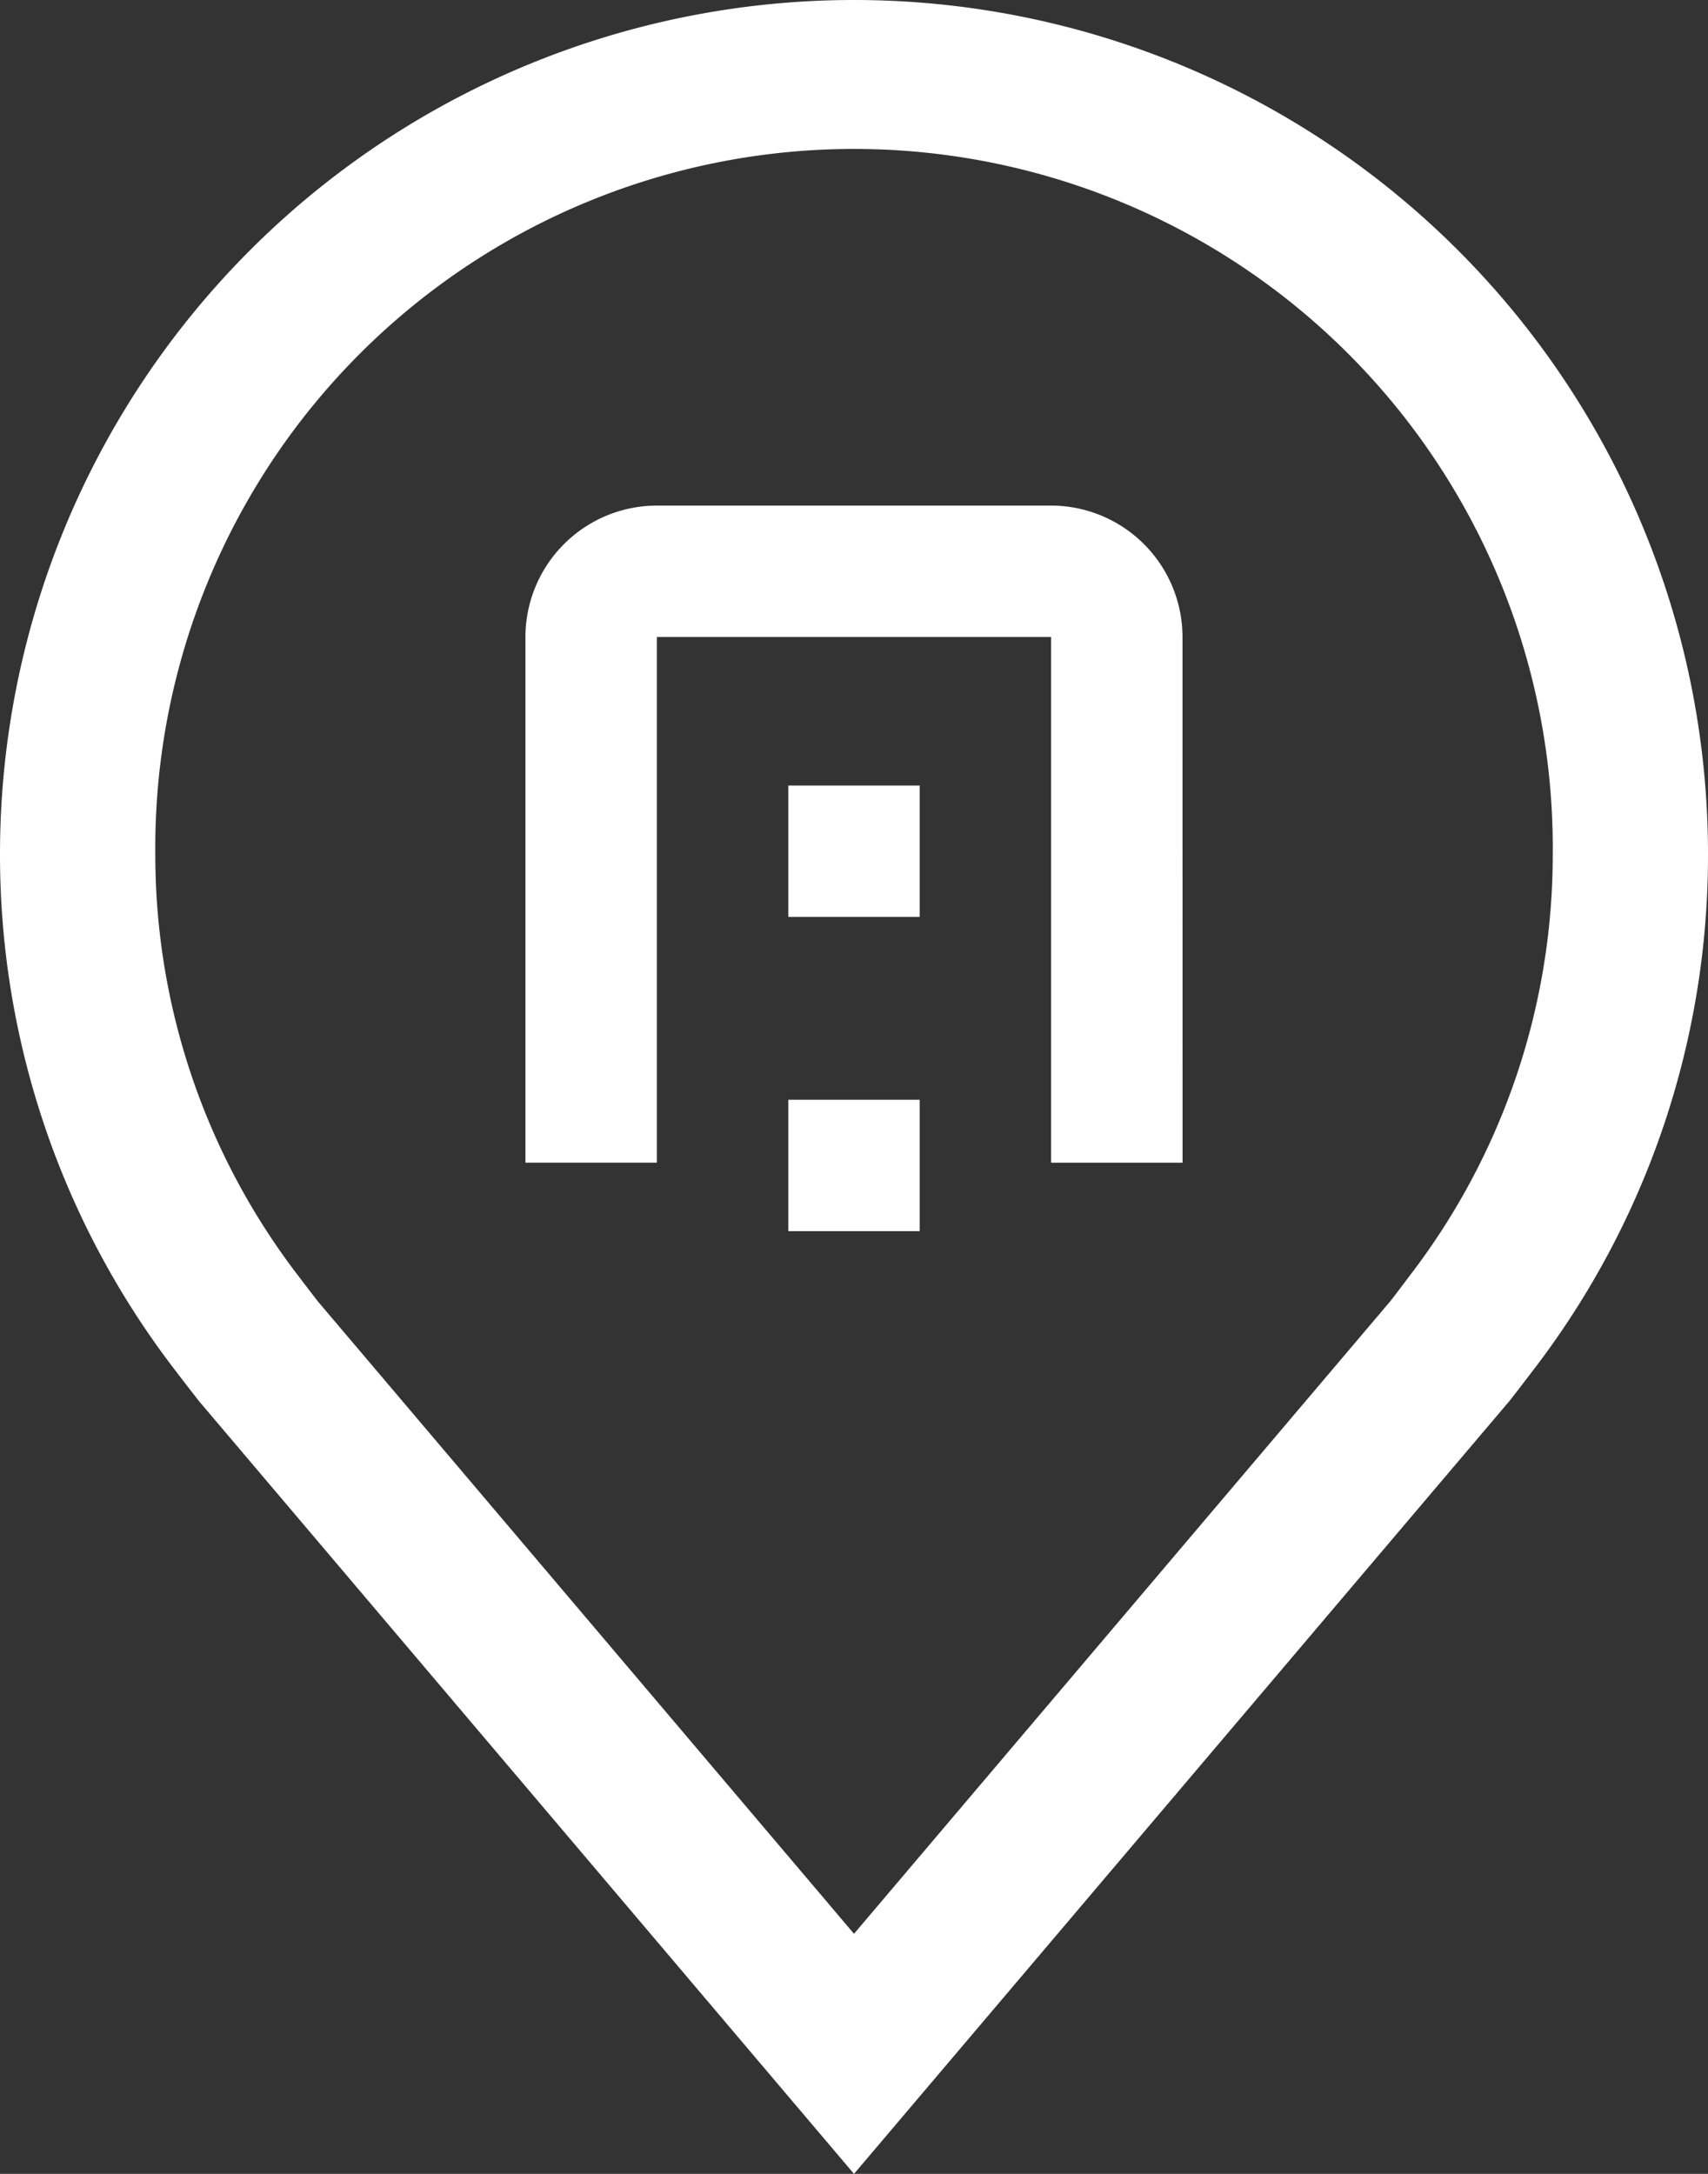 <svg xmlns="http://www.w3.org/2000/svg" width="30" height="38.182" viewBox="0 0 30 38.182">
  <rect x="0" y="0" width="30" height="38.182" fill="#333333" stroke="none"/>
  <g id="location-company" transform="translate(-30 -12)">
    <path id="Path_11" data-name="Path 11" d="M45,50.182,33.5,36.615q-.24-.306-.475-.615A14.849,14.849,0,0,1,30,27a15,15,0,0,1,30,0,14.842,14.842,0,0,1-3.02,9v0s-.409.537-.47.61ZM35.2,34.357s.319.42.391.51L45,45.965l9.423-11.114c.06-.075.379-.5.38-.5A12.138,12.138,0,0,0,57.273,27a12.273,12.273,0,1,0-24.545,0A12.143,12.143,0,0,0,35.2,34.357Z" transform="translate(0)" fill="#fff"/>
    <path id="Path_12" data-name="Path 12" d="M77.542,59.542H75.233V50.308H68.308v9.233H66V50.308A2.311,2.311,0,0,1,68.308,48h6.925a2.311,2.311,0,0,1,2.308,2.308Z" transform="translate(-26.771 -27.12)" fill="#fff"/>
    <path id="Path_13" data-name="Path 13" d="M90,96h2.308v2.308H90Z" transform="translate(-46.154 -64.684)" fill="#fff"/>
    <path id="Path_14" data-name="Path 14" d="M90,72h2.308v2.308H90Z" transform="translate(-46.154 -46.203)" fill="#fff"/>
  </g>
</svg>
